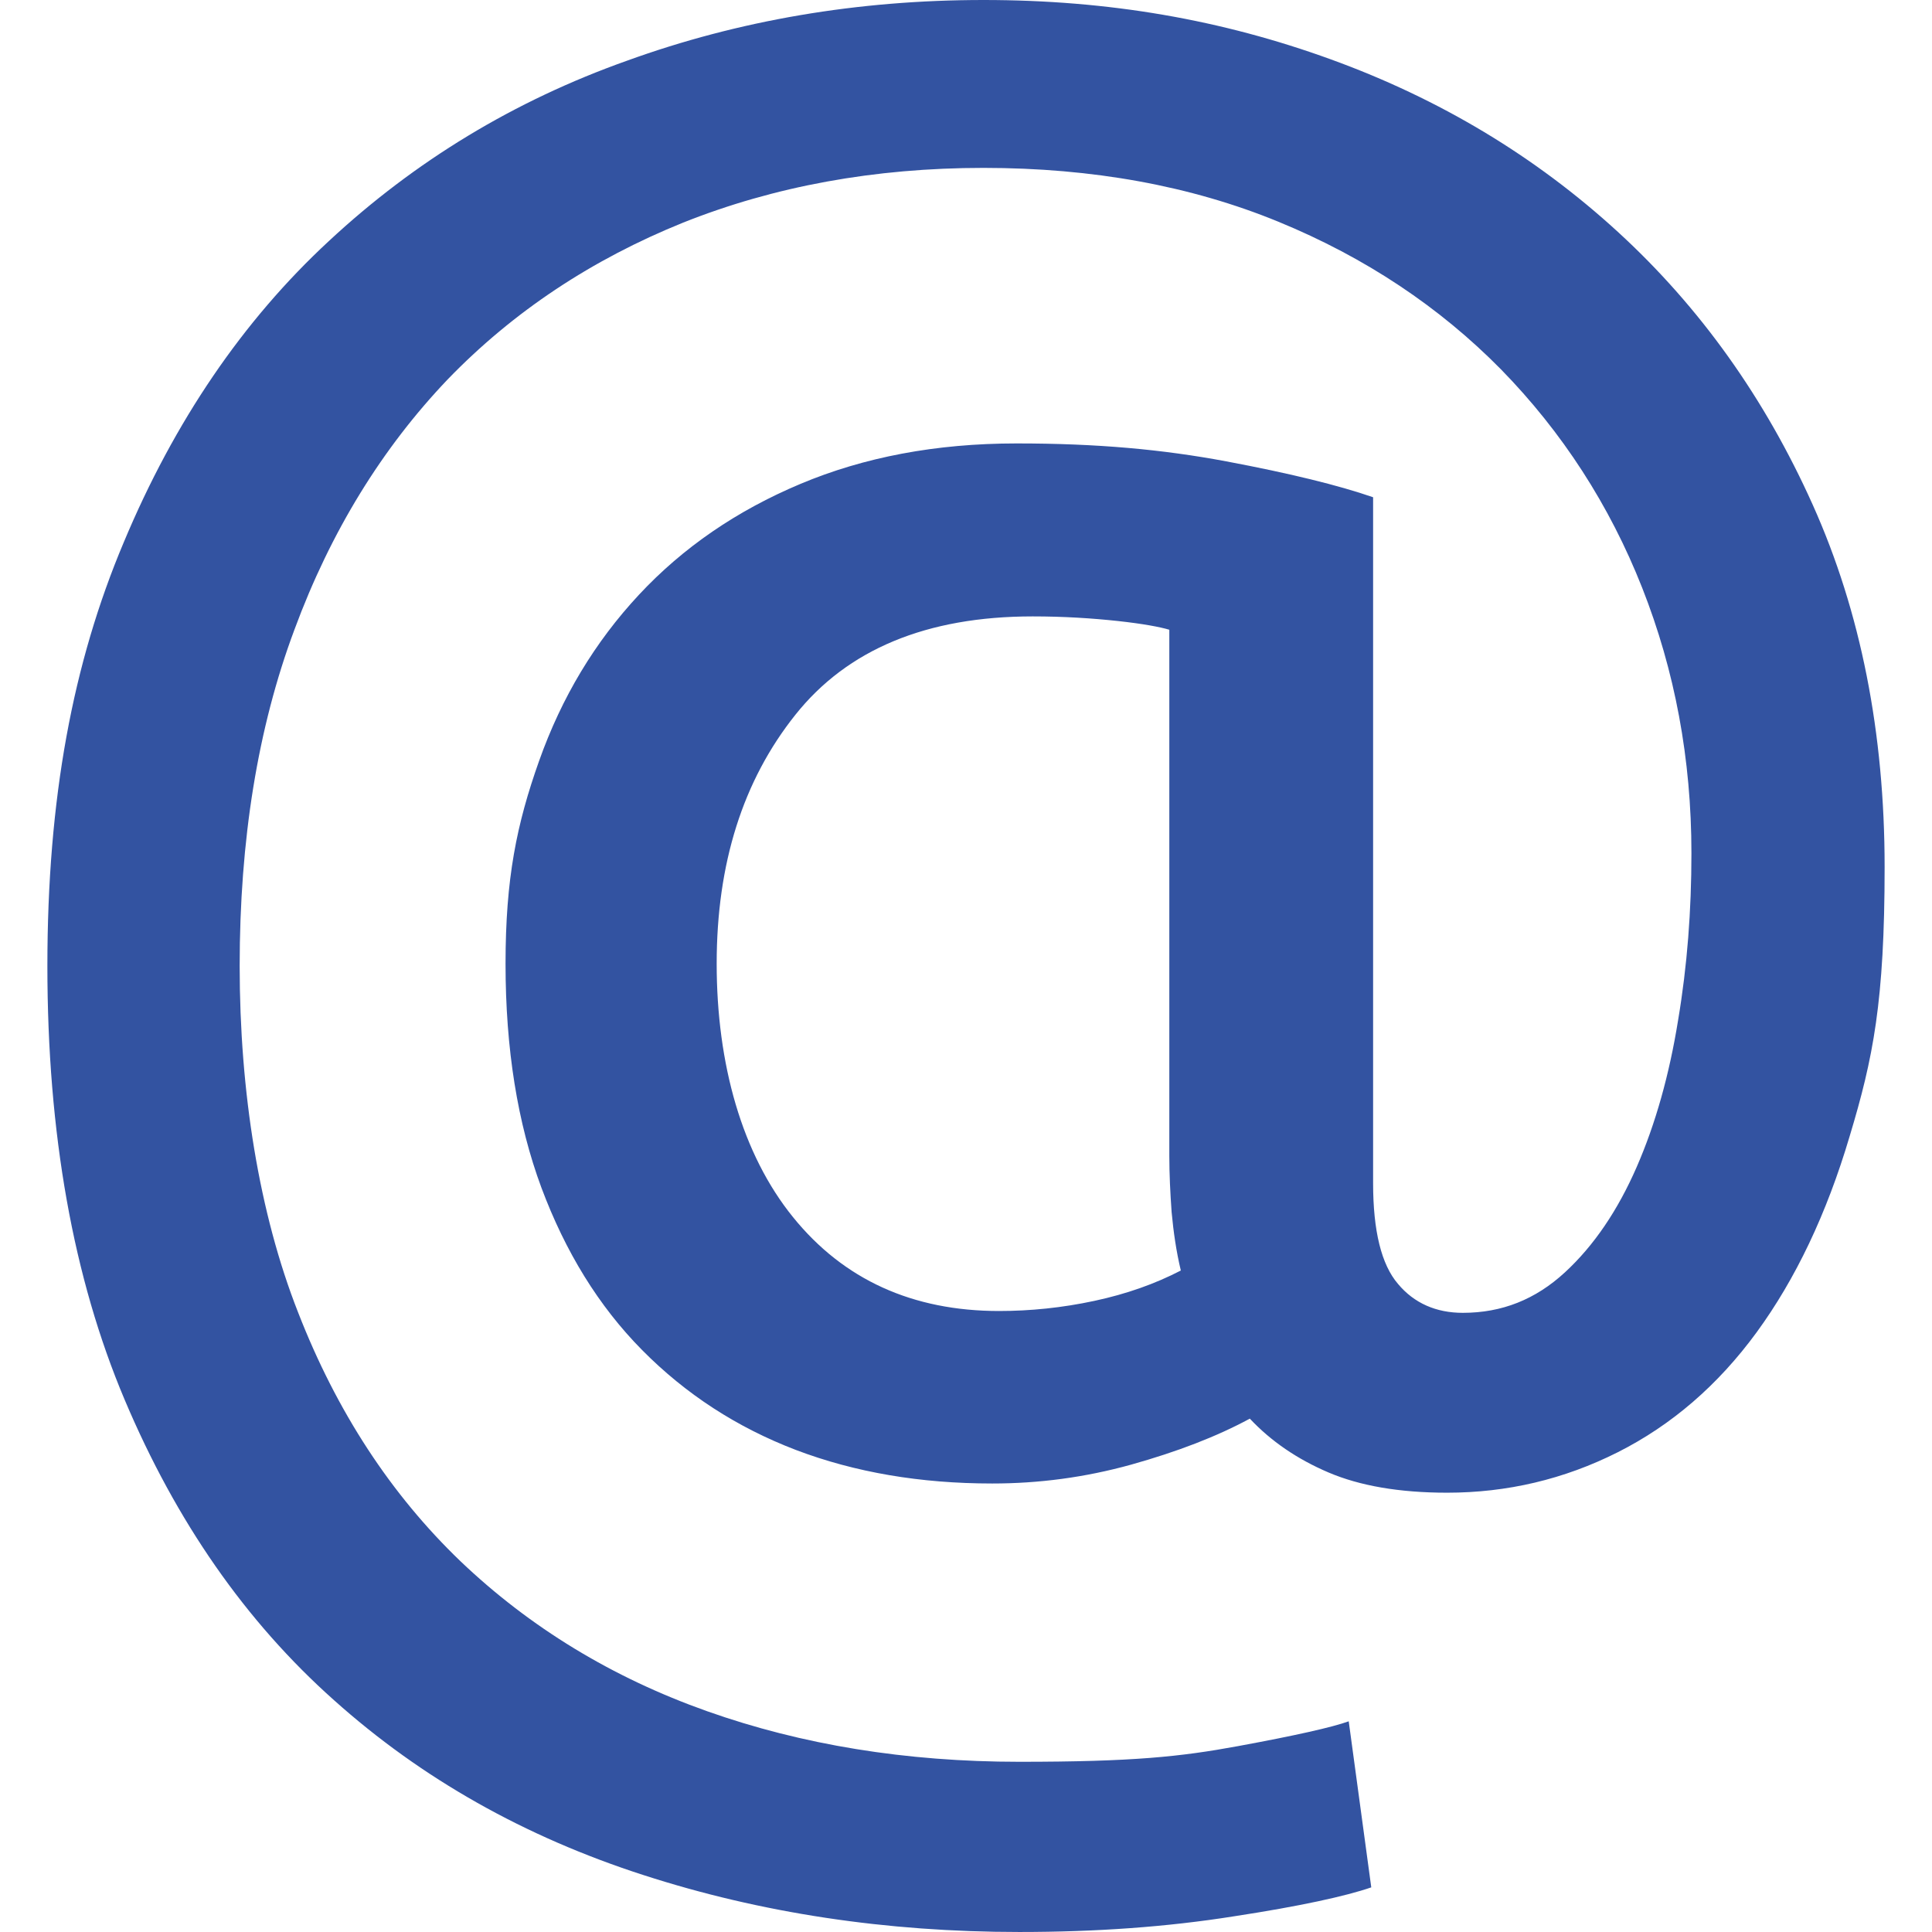 <?xml version="1.0" encoding="UTF-8"?>
<svg id="Ebene_1" xmlns="http://www.w3.org/2000/svg" version="1.1" viewBox="0 0 420 420">
  <!-- Generator: Adobe Illustrator 29.6.1, SVG Export Plug-In . SVG Version: 2.1.1 Build 9)  -->
  <defs>
    <style>
      .st0 {
        fill: #3353a1;
      }
    </style>
  </defs>
  <path class="st0" d="M314.6,324.5c-10.4,0-19-1.5-25.8-4.4-6.8-2.9-12.5-6.8-17.1-11.7-7.2,3.9-15.8,7.2-25.8,10-10.1,2.8-20.1,4.1-30.2,4.1-15.6,0-29.8-2.4-42.7-7.3-12.8-4.9-23.9-12.1-33.4-21.7-9.5-9.6-16.7-21.4-21.9-35.3-5.2-14-7.8-30.2-7.8-48.7s2.4-30.3,7.3-44.1c4.9-13.8,12.1-25.8,21.7-36.1,9.6-10.3,21.3-18.3,35.1-24.1,13.8-5.8,29.4-8.8,47-8.8s31.7,1.3,45.6,3.9c13.8,2.6,24.4,5.2,31.9,7.8v149.1c0,10.4,1.8,17.7,5.4,21.9,3.5,4.2,8.3,6.3,14.1,6.3,8.5,0,15.8-2.9,22.2-8.8,6.3-5.8,11.5-13.5,15.6-22.9,4.1-9.4,7.1-20.1,9-31.9,2-11.9,2.9-23.9,2.9-36.3,0-20.5-3.6-39.7-10.7-57.7-7.1-18-17.4-33.9-30.7-47.5-13.3-13.5-29.4-24.3-48.4-32.1-19-7.8-40.4-11.7-64.1-11.7s-45.5,4-65.3,11.9c-19.8,8-36.9,19.3-51.2,34.1-14.2,14.9-25.4,33-33.3,54.4-8,21.4-11.9,45.8-11.9,73.1s4.2,53.7,12.7,75.3c8.4,21.6,20.2,39.6,35.3,54.1,15.1,14.4,33,25.3,53.6,32.6,20.6,7.3,43.2,11,67.9,11s35-1.1,47.5-3.4c12.5-2.3,20.5-4.1,24.1-5.4l4.9,36.1c-5.5,1.9-15.5,4.1-29.9,6.3-14.5,2.3-29.9,3.4-46.6,3.4-28.9,0-56.2-4.1-81.8-12.4-25.7-8.3-48.1-20.9-67.2-38-19.2-17.1-34.3-38.8-45.5-65.3-11.2-26.5-16.8-57.9-16.8-94.3s5.5-65.8,16.6-92.1c11-26.3,25.9-48.2,44.6-65.5,18.7-17.4,40.3-30.5,64.8-39.2C160.6,4.4,186.5,0,213.8,0s51.8,4.3,75.5,12.9c23.7,8.6,44.5,21.1,62.4,37.5,17.9,16.4,32,36.2,42.4,59.4,10.4,23.2,15.6,49.5,15.6,78.7s-2.5,41.6-7.6,58.5c-5,16.9-11.8,31.1-20.2,42.6-8.4,11.5-18.5,20.2-30.2,26.1-11.7,5.9-24.1,8.8-37.1,8.8ZM217.2,285c6.8,0,13.7-.7,20.7-2.2,7-1.5,13.2-3.7,18.8-6.6-1-4.2-1.6-8.4-2-12.7-.3-4.2-.5-8.3-.5-12.2v-114.4c-2-.6-5.7-1.3-11.2-1.9-5.6-.6-11.7-1-18.5-1-23.1,0-40.3,7.2-51.6,21.4-11.4,14.3-17.1,32.3-17.1,54.1s5.5,41.4,16.6,55.1c11,13.6,26,20.4,44.8,20.4Z"/>
</svg>